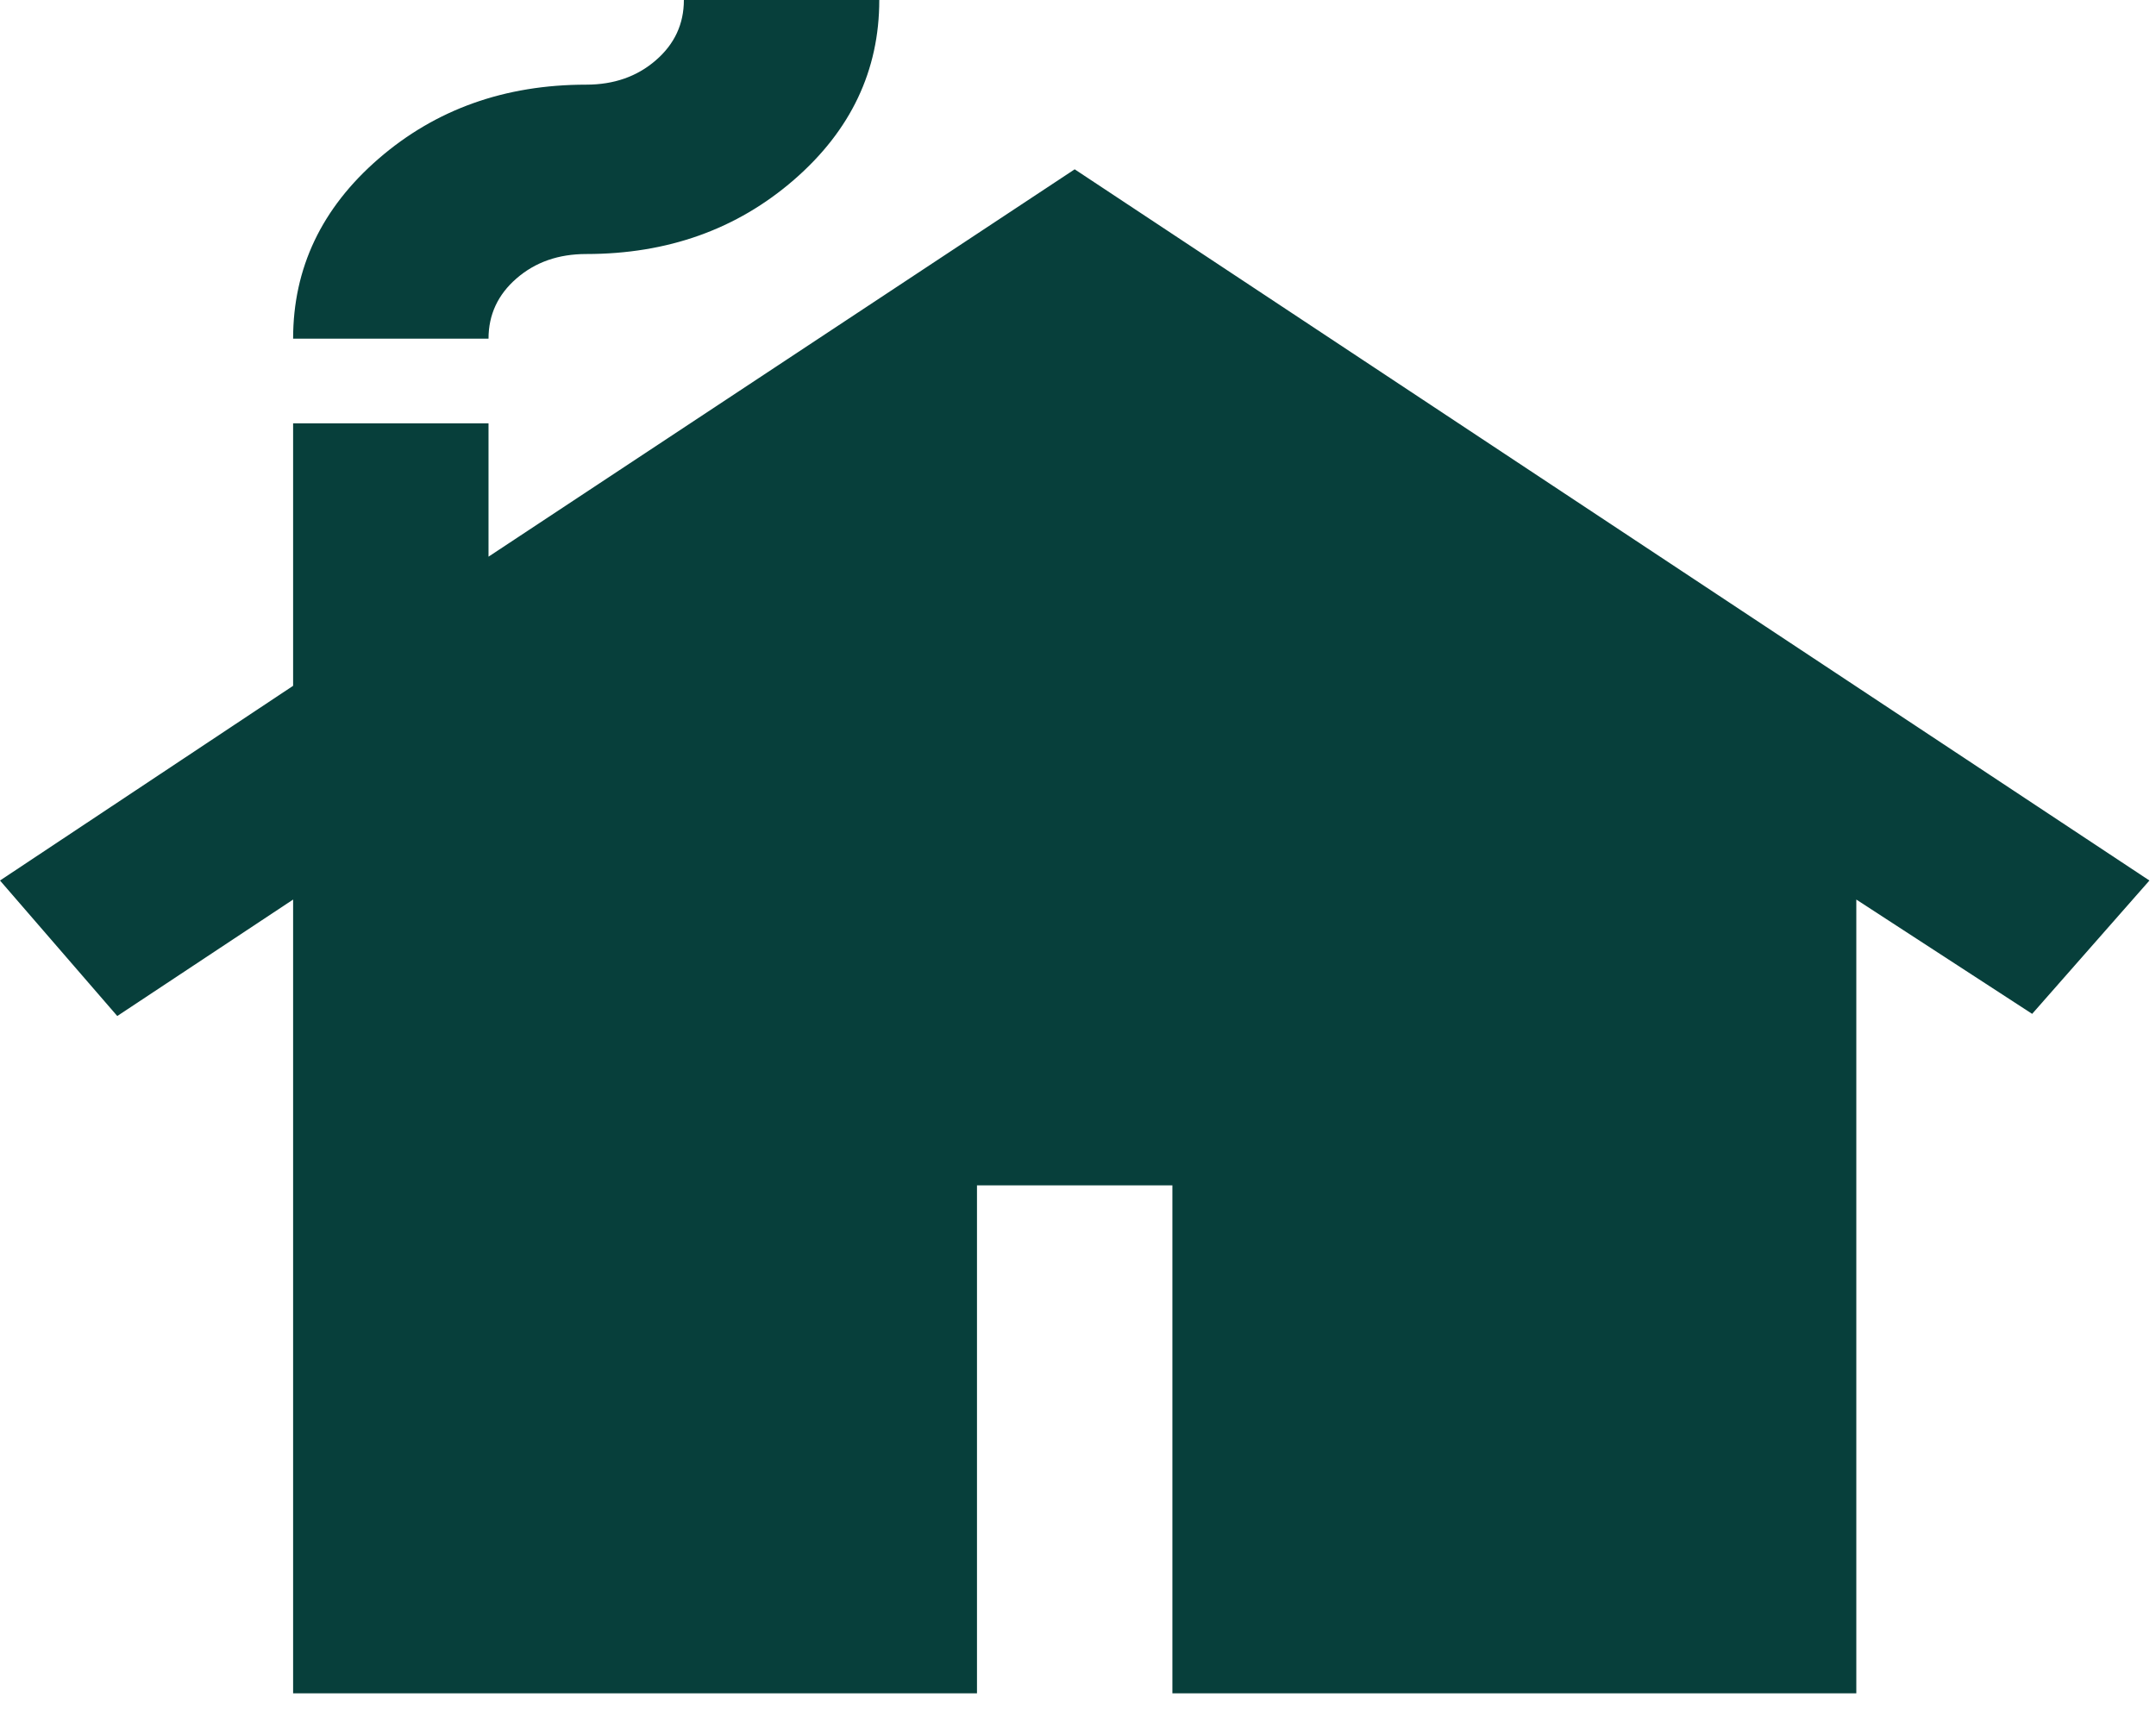 <?xml version="1.0" encoding="UTF-8"?>
<svg xmlns:xlink="http://www.w3.org/1999/xlink" xmlns="http://www.w3.org/2000/svg" viewBox="0 0 41 33" class="fill-current" fill="none" width="41" height="33">
  <path d="M5.574 32.204V17.108L2.23 19.323L0 16.746L5.574 13.043V8.051H9.29V10.587L20.437 3.22L40.875 16.746L38.645 19.282L35.301 17.108V32.204H22.295V22.543H18.579V32.204H5.574ZM5.574 6.441C5.574 5.099 6.116 3.958 7.199 3.019C8.283 2.08 9.599 1.61 11.148 1.61C11.674 1.61 12.115 1.456 12.471 1.147C12.828 0.839 13.005 0.456 13.005 0H16.721C16.721 1.342 16.18 2.482 15.096 3.422C14.012 4.361 12.696 4.831 11.148 4.831C10.621 4.831 10.18 4.985 9.824 5.294C9.468 5.602 9.29 5.985 9.29 6.441H5.574Z" fill="#073F3B"></path>
</svg>

